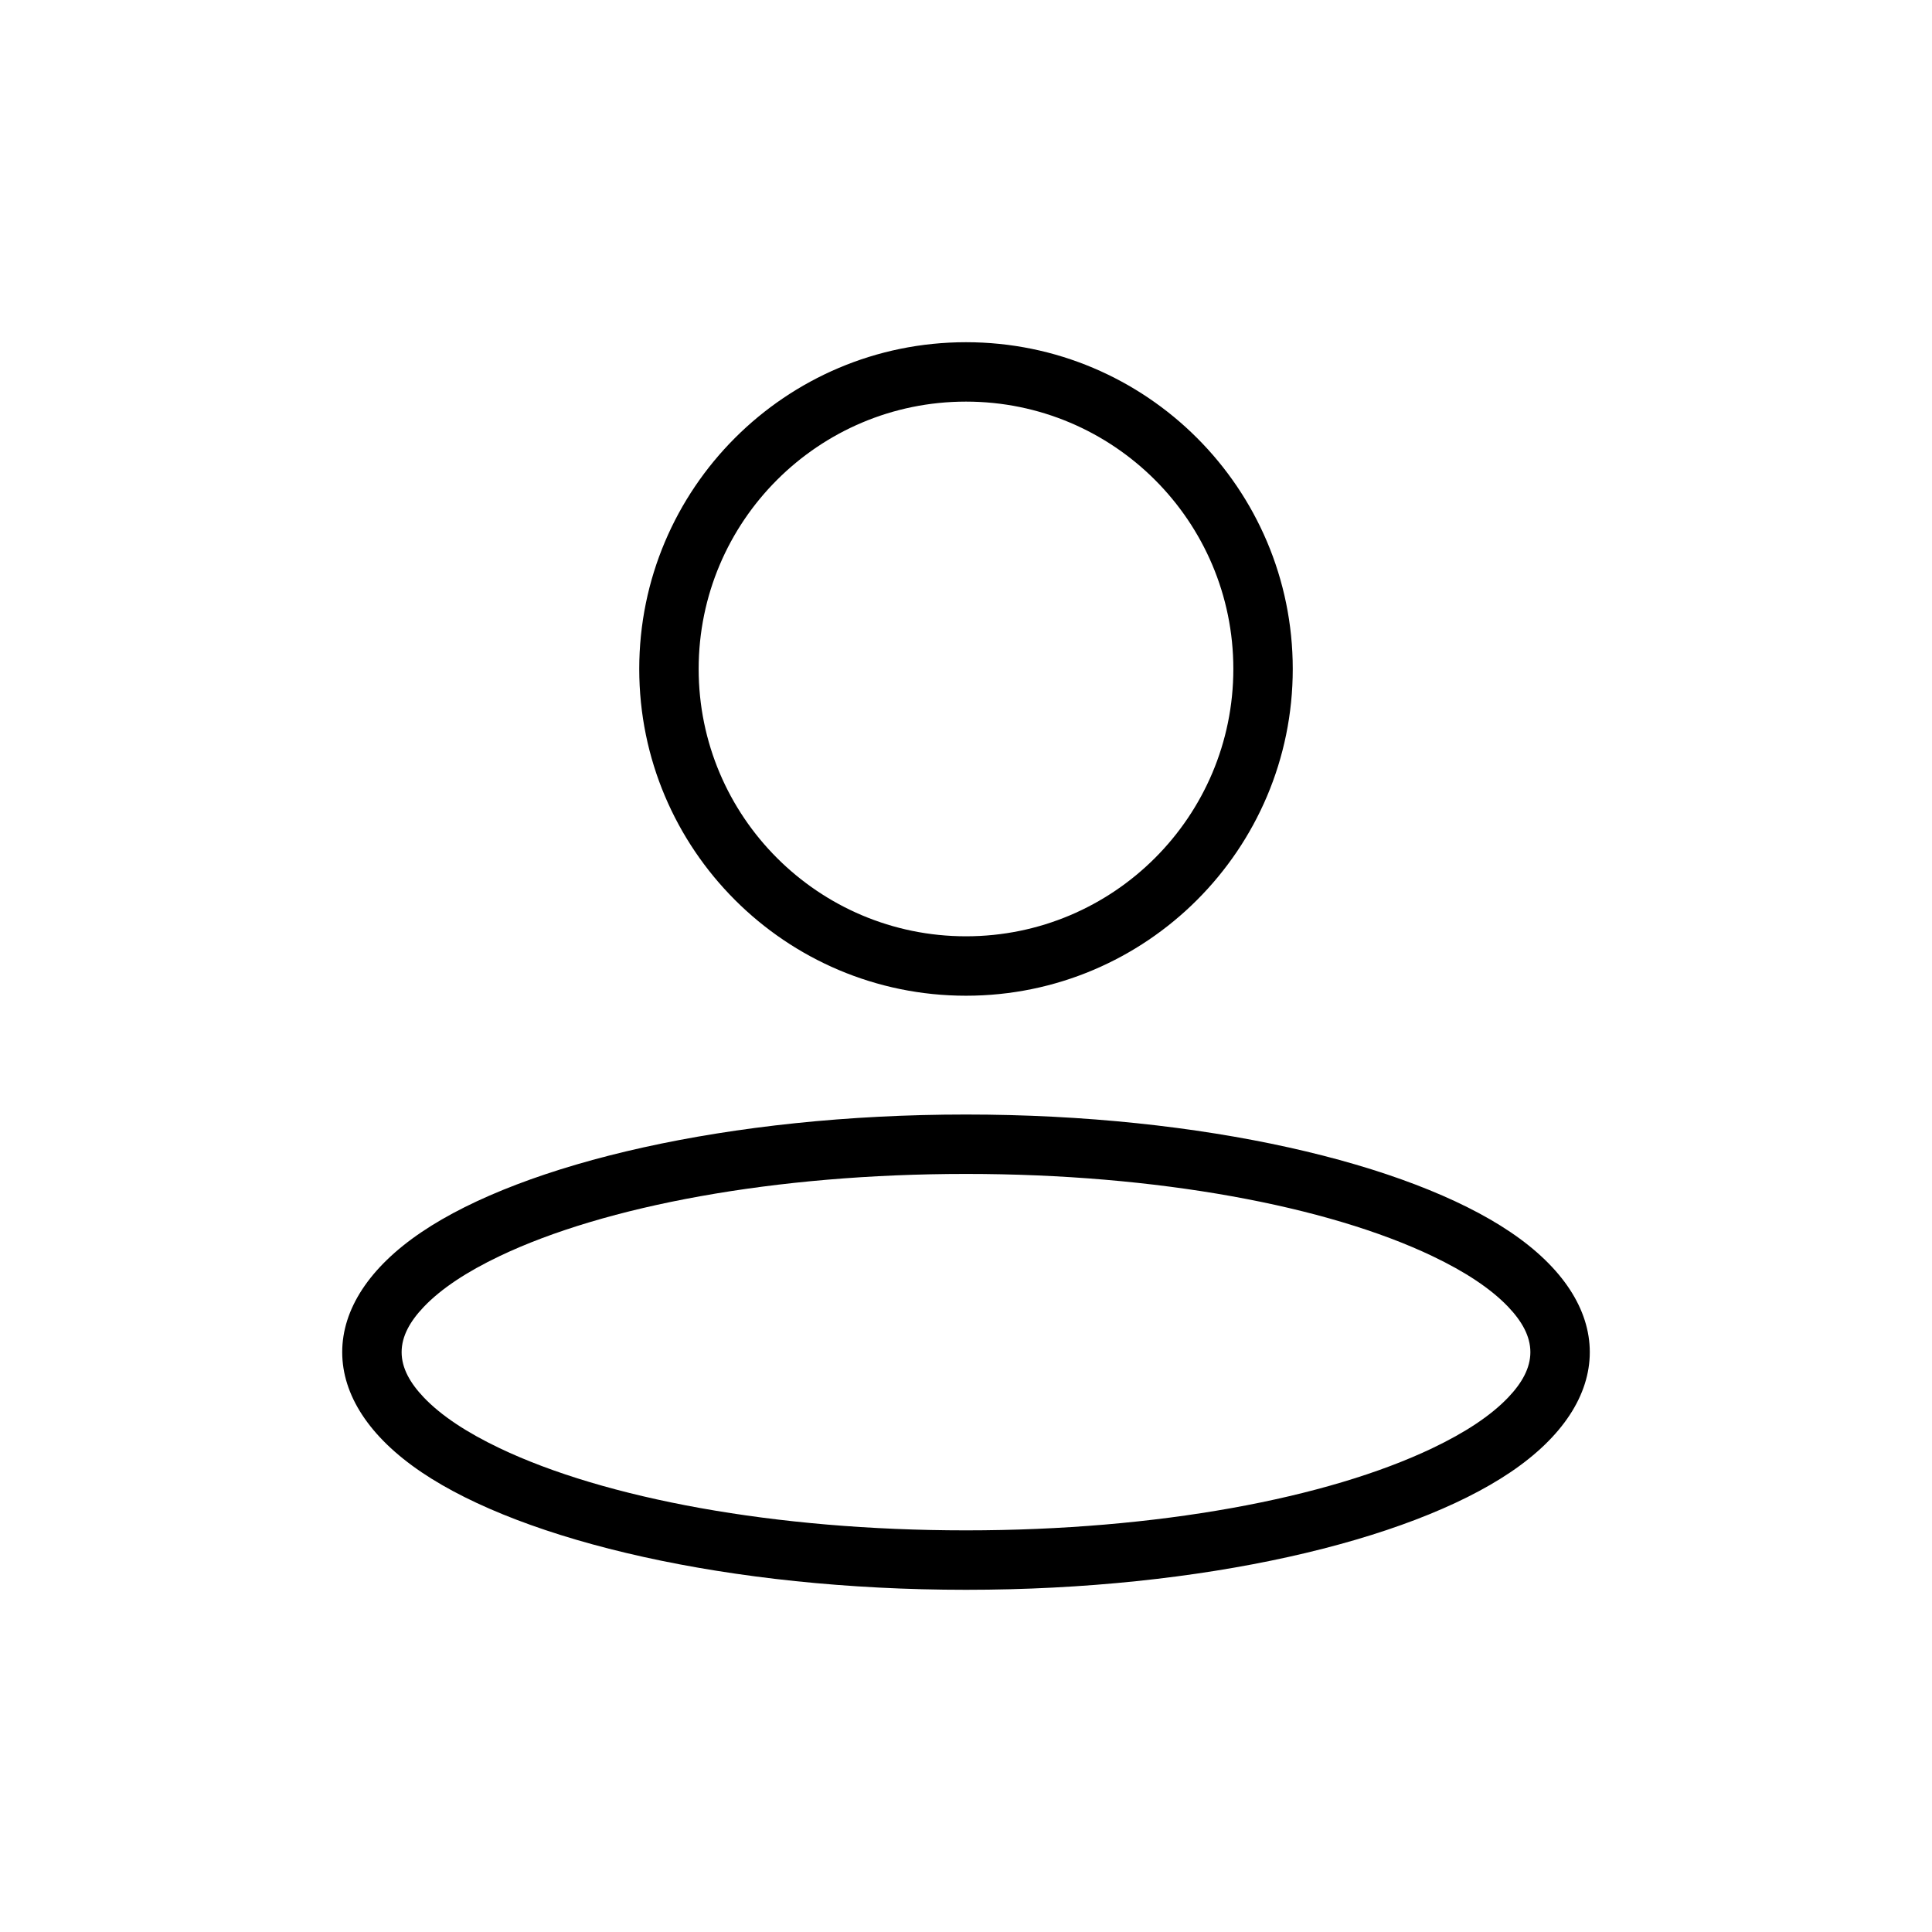 <?xml version="1.0" encoding="UTF-8"?>
<!-- The Best Svg Icon site in the world: iconSvg.co, Visit us! https://iconsvg.co -->
<svg fill="#000000" width="800px" height="800px" version="1.1" viewBox="144 144 512 512" xmlns="http://www.w3.org/2000/svg">
 <g fill-rule="evenodd">
  <path d="m400 234.69c-47.801 0-86.594 38.793-86.594 86.594s38.793 86.594 86.594 86.594 86.594-38.793 86.594-86.594-38.793-86.594-86.594-86.594zm0 15.742c39.109 0 70.848 31.738 70.848 70.848s-31.738 70.848-70.848 70.848-70.848-31.738-70.848-70.848 31.738-70.848 70.848-70.848z"/>
  <path d="m400 439.36c-62.773 0-117.2 12.879-144.26 31.141-13.918 9.383-21.051 20.531-21.051 31.836 0 11.305 7.133 22.449 21.051 31.836 27.062 18.262 81.492 31.141 144.26 31.141 62.773 0 117.2-12.879 144.26-31.141 13.918-9.383 21.051-20.531 21.051-31.836 0-11.305-7.133-22.449-21.051-31.836-27.062-18.262-81.492-31.141-144.26-31.141zm0 15.742c50.727 0 95.77 8.484 123.65 21.805 8.551 4.078 15.398 8.551 20.059 13.445 3.621 3.809 5.856 7.746 5.856 11.98s-2.234 8.172-5.856 11.98c-4.66 4.894-11.508 9.367-20.059 13.445-27.883 13.32-72.926 21.805-123.65 21.805s-95.77-8.484-123.65-21.805c-8.551-4.078-15.398-8.551-20.059-13.445-3.621-3.809-5.856-7.746-5.856-11.98s2.234-8.172 5.856-11.98c4.66-4.894 11.508-9.367 20.059-13.445 27.883-13.32 72.926-21.805 123.65-21.805z"/>
 </g>
</svg>